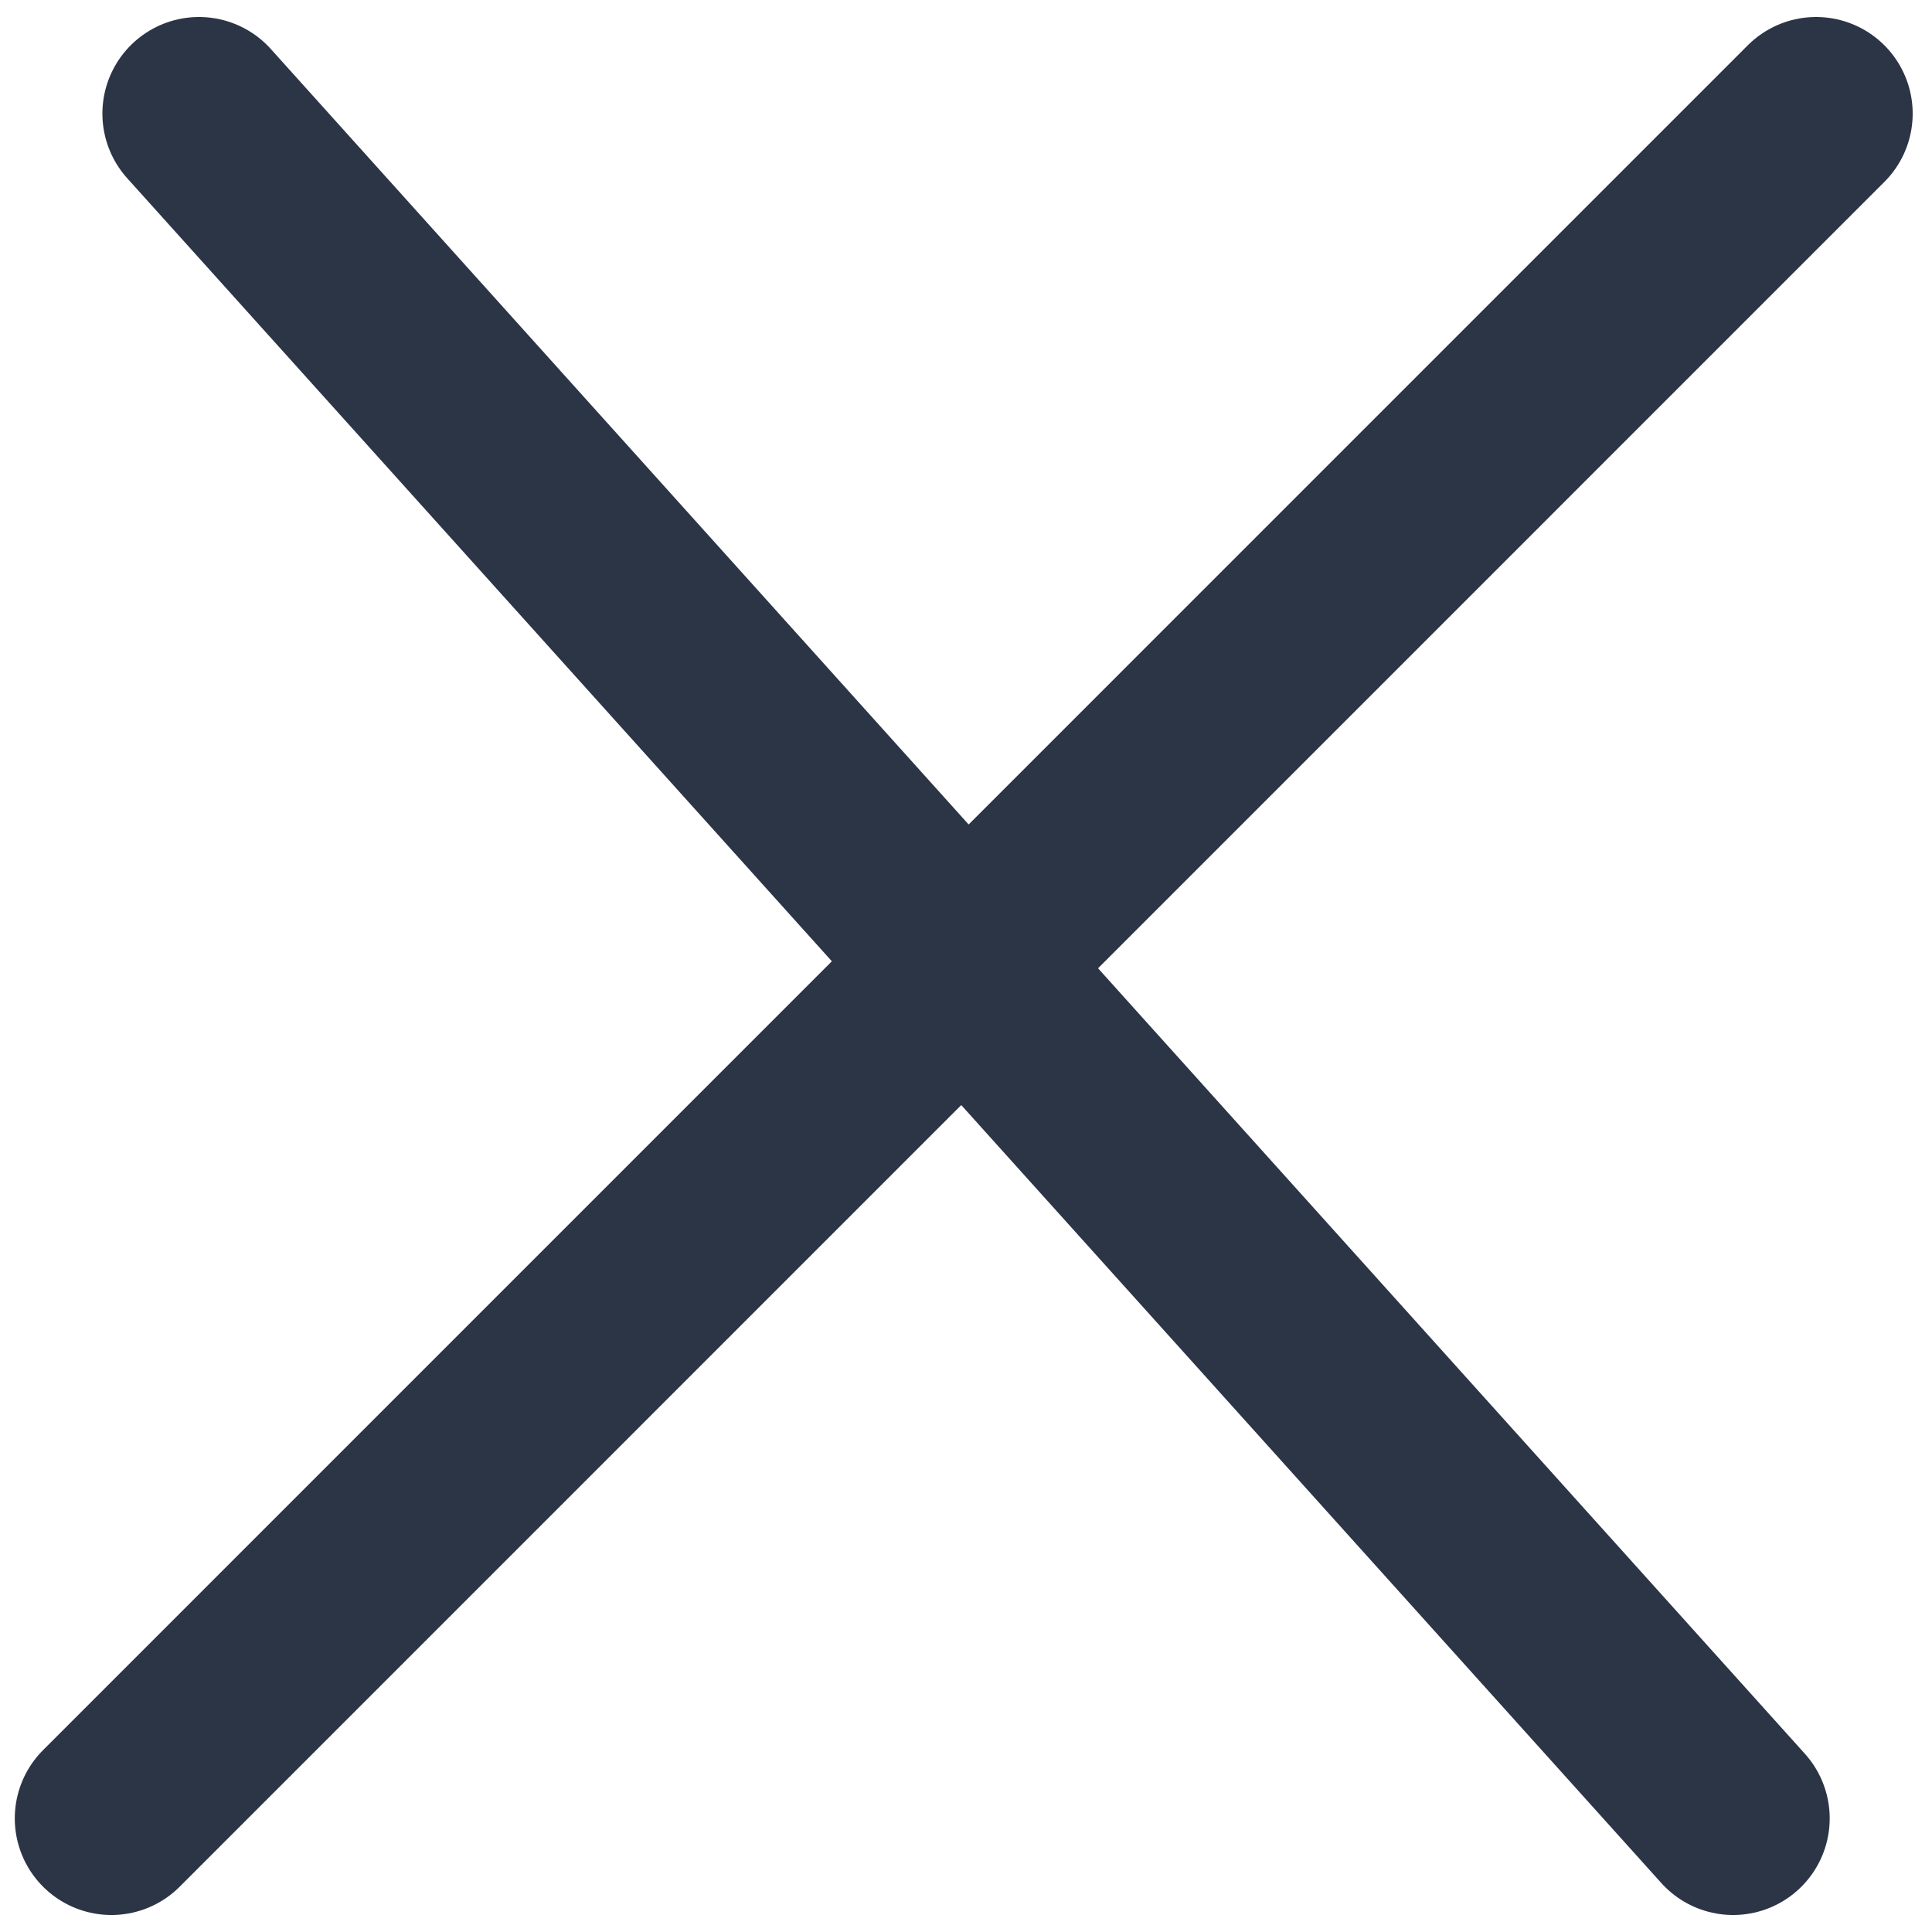 <svg xmlns="http://www.w3.org/2000/svg" width="20" height="20" viewBox="0 0 20 20">
    <g fill="none" fill-rule="evenodd" stroke="#2C3546" stroke-linecap="round" stroke-width="2">
        <path d="M17.941 18.824L2.06 1.176M1.153 18.824L18.8 1.176"/>
    </g>
</svg>
